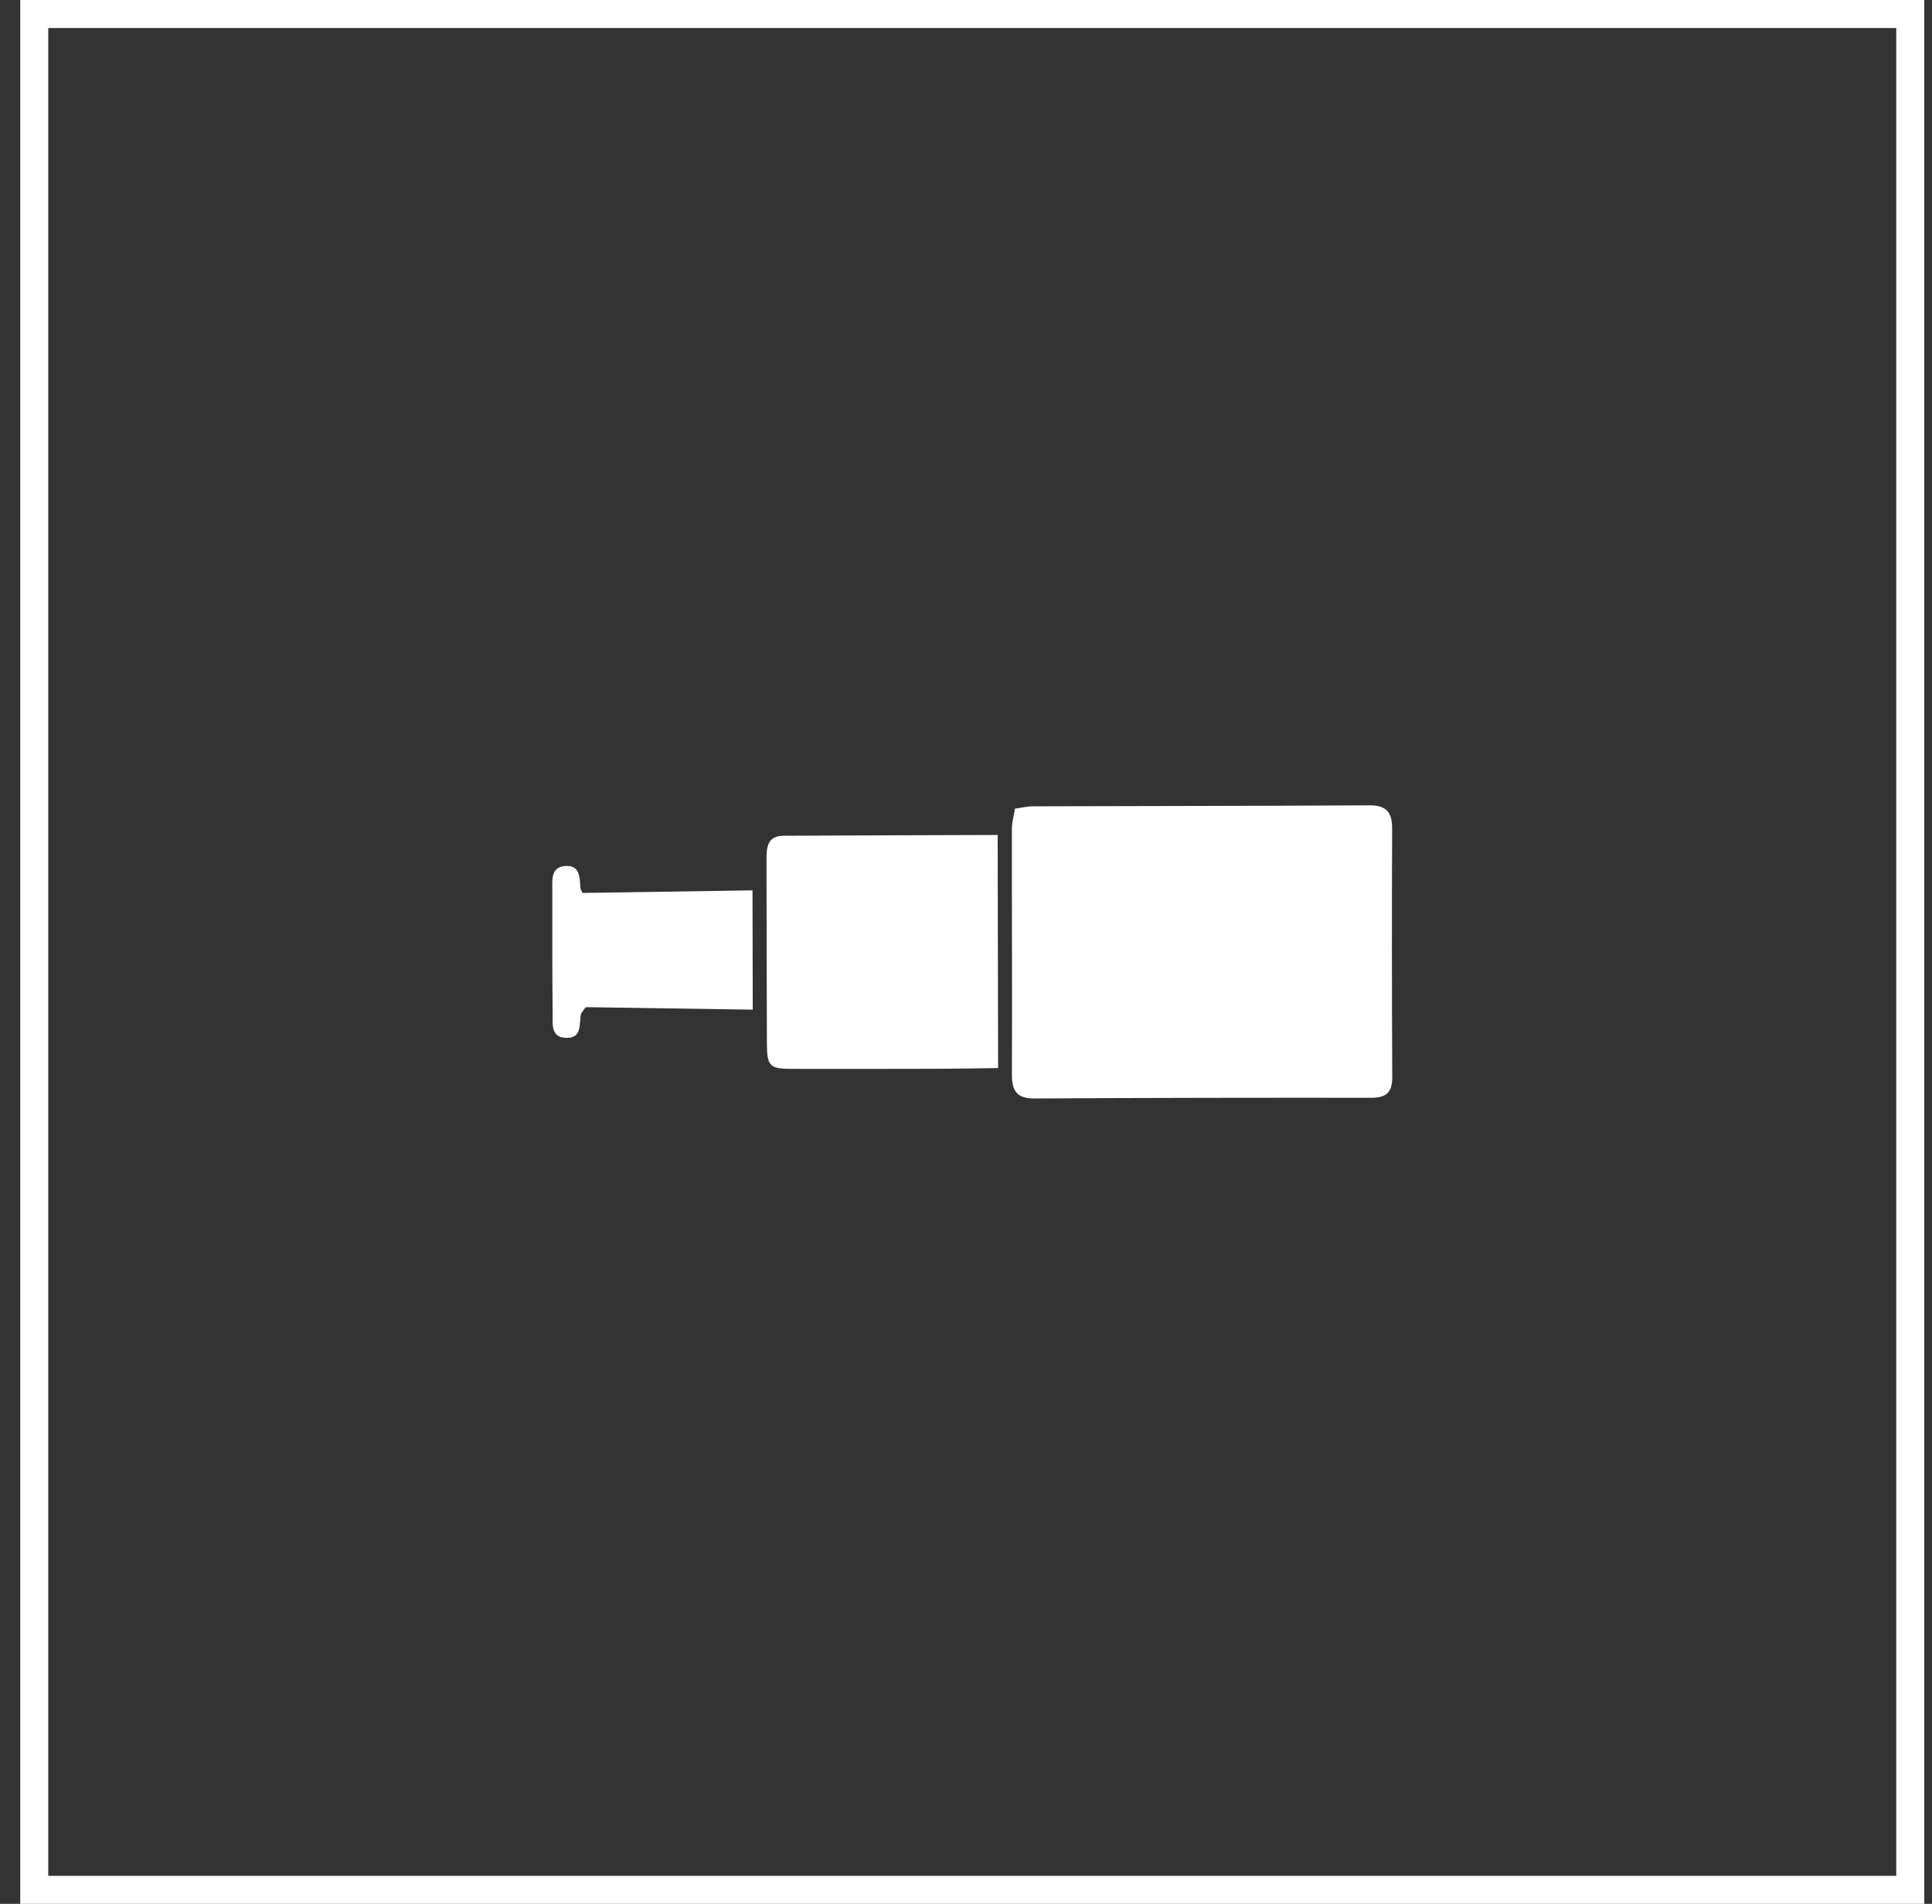 <svg width="69" height="68" viewBox="0 0 69 68" fill="none" xmlns="http://www.w3.org/2000/svg">
<rect x="0" y="0" width="69" height="68" fill="#333333" stroke="none"/>
<path d="M20.802 31.894C22.818 31.864 24.853 31.833 26.875 31.801C26.878 33.301 26.882 34.642 26.884 36.063C24.883 36.033 22.85 36.001 20.917 35.973C20.793 36.154 20.753 36.187 20.745 36.228C20.681 36.573 20.793 37.068 20.247 37.071C19.656 37.073 19.741 36.569 19.737 36.189C19.723 34.725 19.723 33.258 19.725 31.794C19.725 31.426 19.667 30.968 20.189 30.931C20.731 30.894 20.698 31.356 20.731 31.724C20.735 31.768 20.767 31.808 20.802 31.892V31.894Z" fill="white"/>
<path d="M35.631 29.823C35.636 32.625 35.642 35.345 35.647 38.149C34.968 38.158 34.256 38.172 33.546 38.174C31.799 38.179 30.052 38.181 28.306 38.177C27.478 38.177 27.392 38.09 27.389 37.246C27.381 35.057 27.38 32.867 27.375 30.678C27.375 30.25 27.42 29.854 27.978 29.851C30.537 29.837 33.095 29.833 35.631 29.823Z" fill="white"/>
<path d="M36.249 28.883C36.489 28.851 36.691 28.8 36.893 28.8C40.898 28.788 44.904 28.788 48.911 28.765C49.526 28.762 49.721 29.025 49.719 29.602C49.707 32.559 49.709 35.515 49.723 38.472C49.726 39.017 49.509 39.212 48.974 39.21C44.968 39.207 40.961 39.21 36.956 39.235C36.342 39.239 36.139 38.988 36.14 38.402C36.151 35.468 36.135 32.534 36.139 29.6C36.139 29.375 36.205 29.151 36.249 28.883Z" fill="white"/>
<rect x="1.223" y="0.5" width="67" height="67" stroke="white"/>
</svg>
